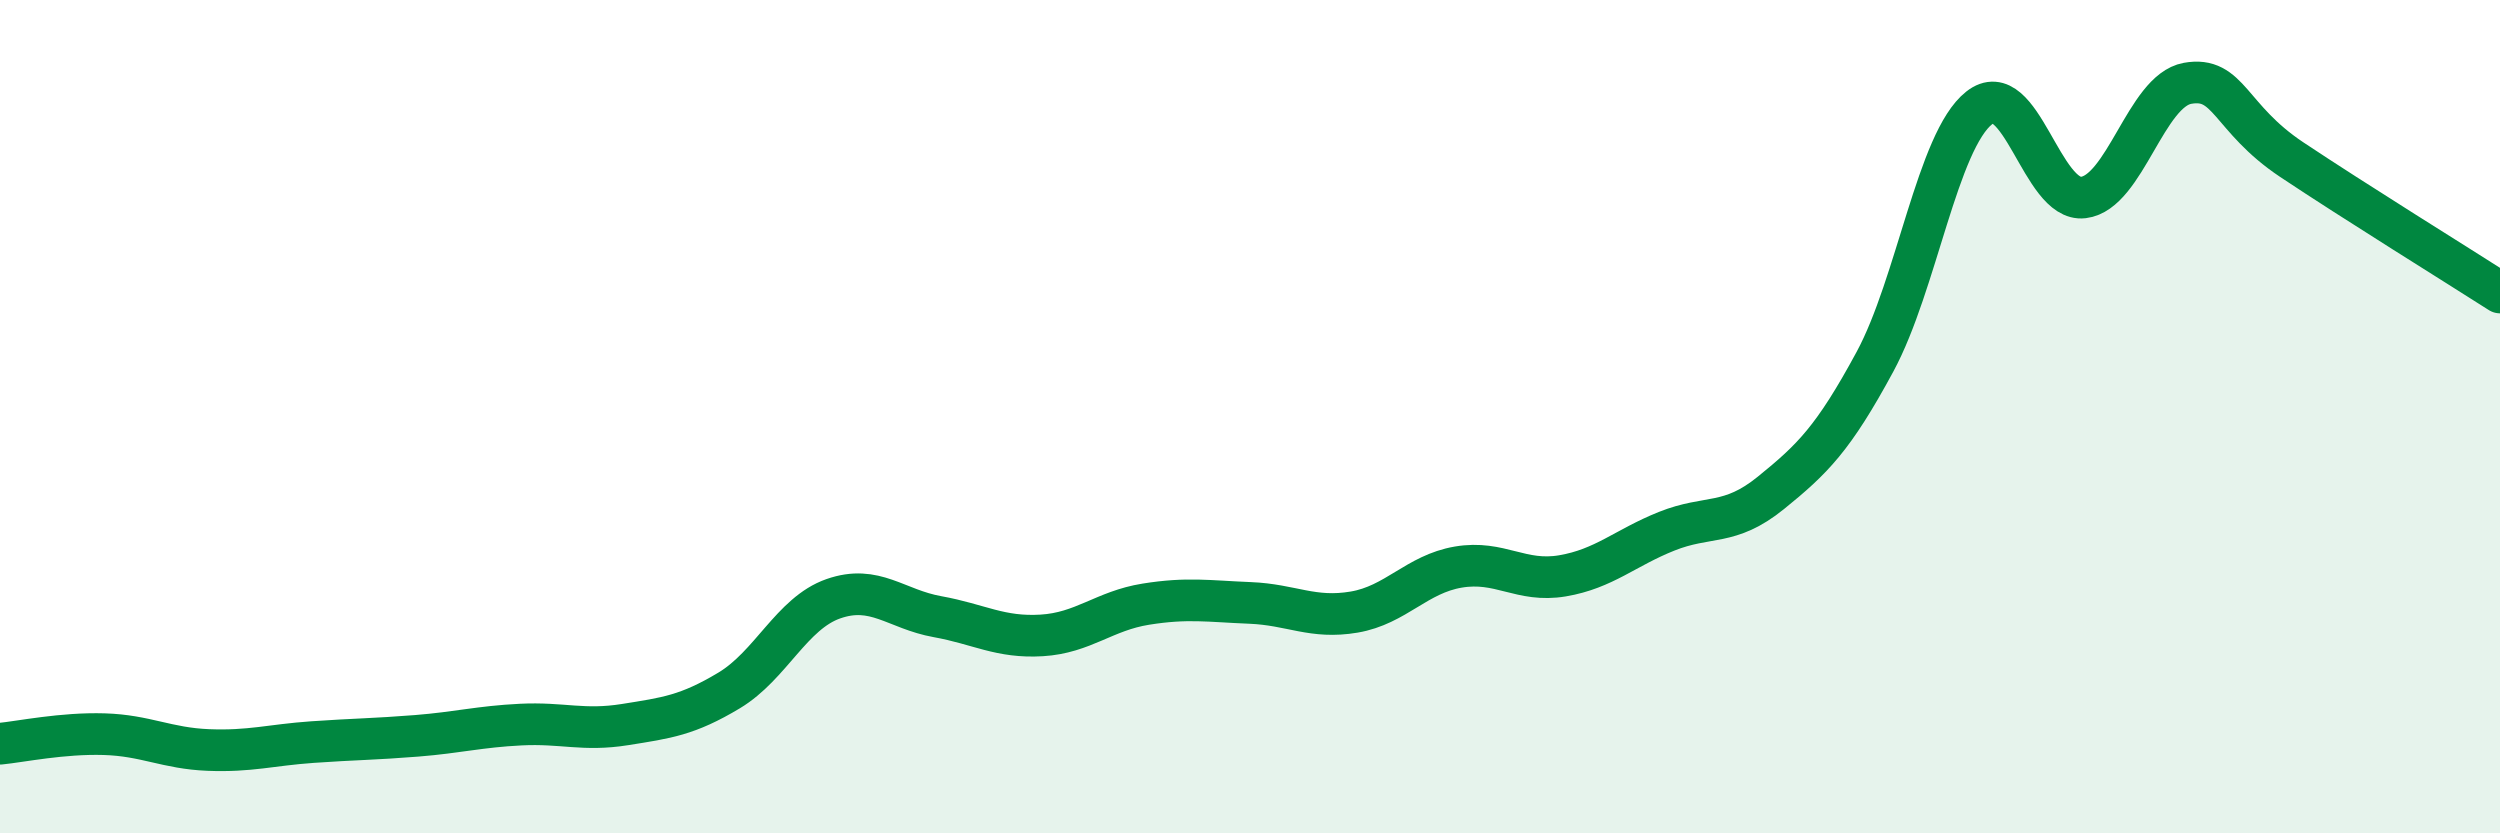 
    <svg width="60" height="20" viewBox="0 0 60 20" xmlns="http://www.w3.org/2000/svg">
      <path
        d="M 0,17.85 C 0.5,17.8 1.5,17.59 2.5,17.62 C 3.5,17.65 4,17.96 5,18 C 6,18.04 6.5,17.88 7.5,17.81 C 8.5,17.74 9,17.74 10,17.66 C 11,17.58 11.5,17.44 12.5,17.39 C 13.5,17.34 14,17.55 15,17.39 C 16,17.23 16.5,17.17 17.5,16.57 C 18.5,15.97 19,14.72 20,14.37 C 21,14.02 21.5,14.62 22.5,14.8 C 23.5,14.98 24,15.31 25,15.25 C 26,15.19 26.5,14.66 27.5,14.5 C 28.5,14.34 29,14.43 30,14.47 C 31,14.51 31.5,14.86 32.5,14.69 C 33.5,14.52 34,13.78 35,13.61 C 36,13.44 36.5,13.99 37.5,13.82 C 38.5,13.65 39,13.15 40,12.75 C 41,12.35 41.5,12.64 42.5,11.83 C 43.5,11.02 44,10.53 45,8.68 C 46,6.83 46.5,3.38 47.5,2.59 C 48.5,1.8 49,4.86 50,4.74 C 51,4.62 51.5,2.18 52.5,2 C 53.5,1.82 53.5,2.83 55,3.83 C 56.5,4.83 59,6.38 60,7.02L60 20L0 20Z"
        fill="#008740"
        opacity="0.1"
        stroke-linecap="round"
        stroke-linejoin="round"
      />
      <path
        d="M 0,17.85 C 0.5,17.8 1.5,17.59 2.5,17.62 C 3.5,17.65 4,17.96 5,18 C 6,18.04 6.5,17.88 7.5,17.81 C 8.5,17.74 9,17.74 10,17.66 C 11,17.58 11.5,17.44 12.5,17.39 C 13.5,17.34 14,17.55 15,17.39 C 16,17.23 16.5,17.17 17.5,16.57 C 18.5,15.97 19,14.72 20,14.37 C 21,14.02 21.5,14.62 22.5,14.8 C 23.5,14.98 24,15.31 25,15.25 C 26,15.19 26.5,14.66 27.5,14.5 C 28.5,14.34 29,14.43 30,14.47 C 31,14.51 31.5,14.86 32.5,14.69 C 33.5,14.52 34,13.78 35,13.61 C 36,13.44 36.5,13.99 37.5,13.82 C 38.5,13.65 39,13.15 40,12.75 C 41,12.35 41.5,12.64 42.5,11.83 C 43.5,11.02 44,10.53 45,8.68 C 46,6.83 46.5,3.38 47.5,2.59 C 48.5,1.8 49,4.86 50,4.74 C 51,4.62 51.5,2.18 52.5,2 C 53.5,1.82 53.5,2.83 55,3.83 C 56.5,4.83 59,6.38 60,7.02"
        stroke="#008740"
        stroke-width="1"
        fill="none"
        stroke-linecap="round"
        stroke-linejoin="round"
      />
    </svg>
  